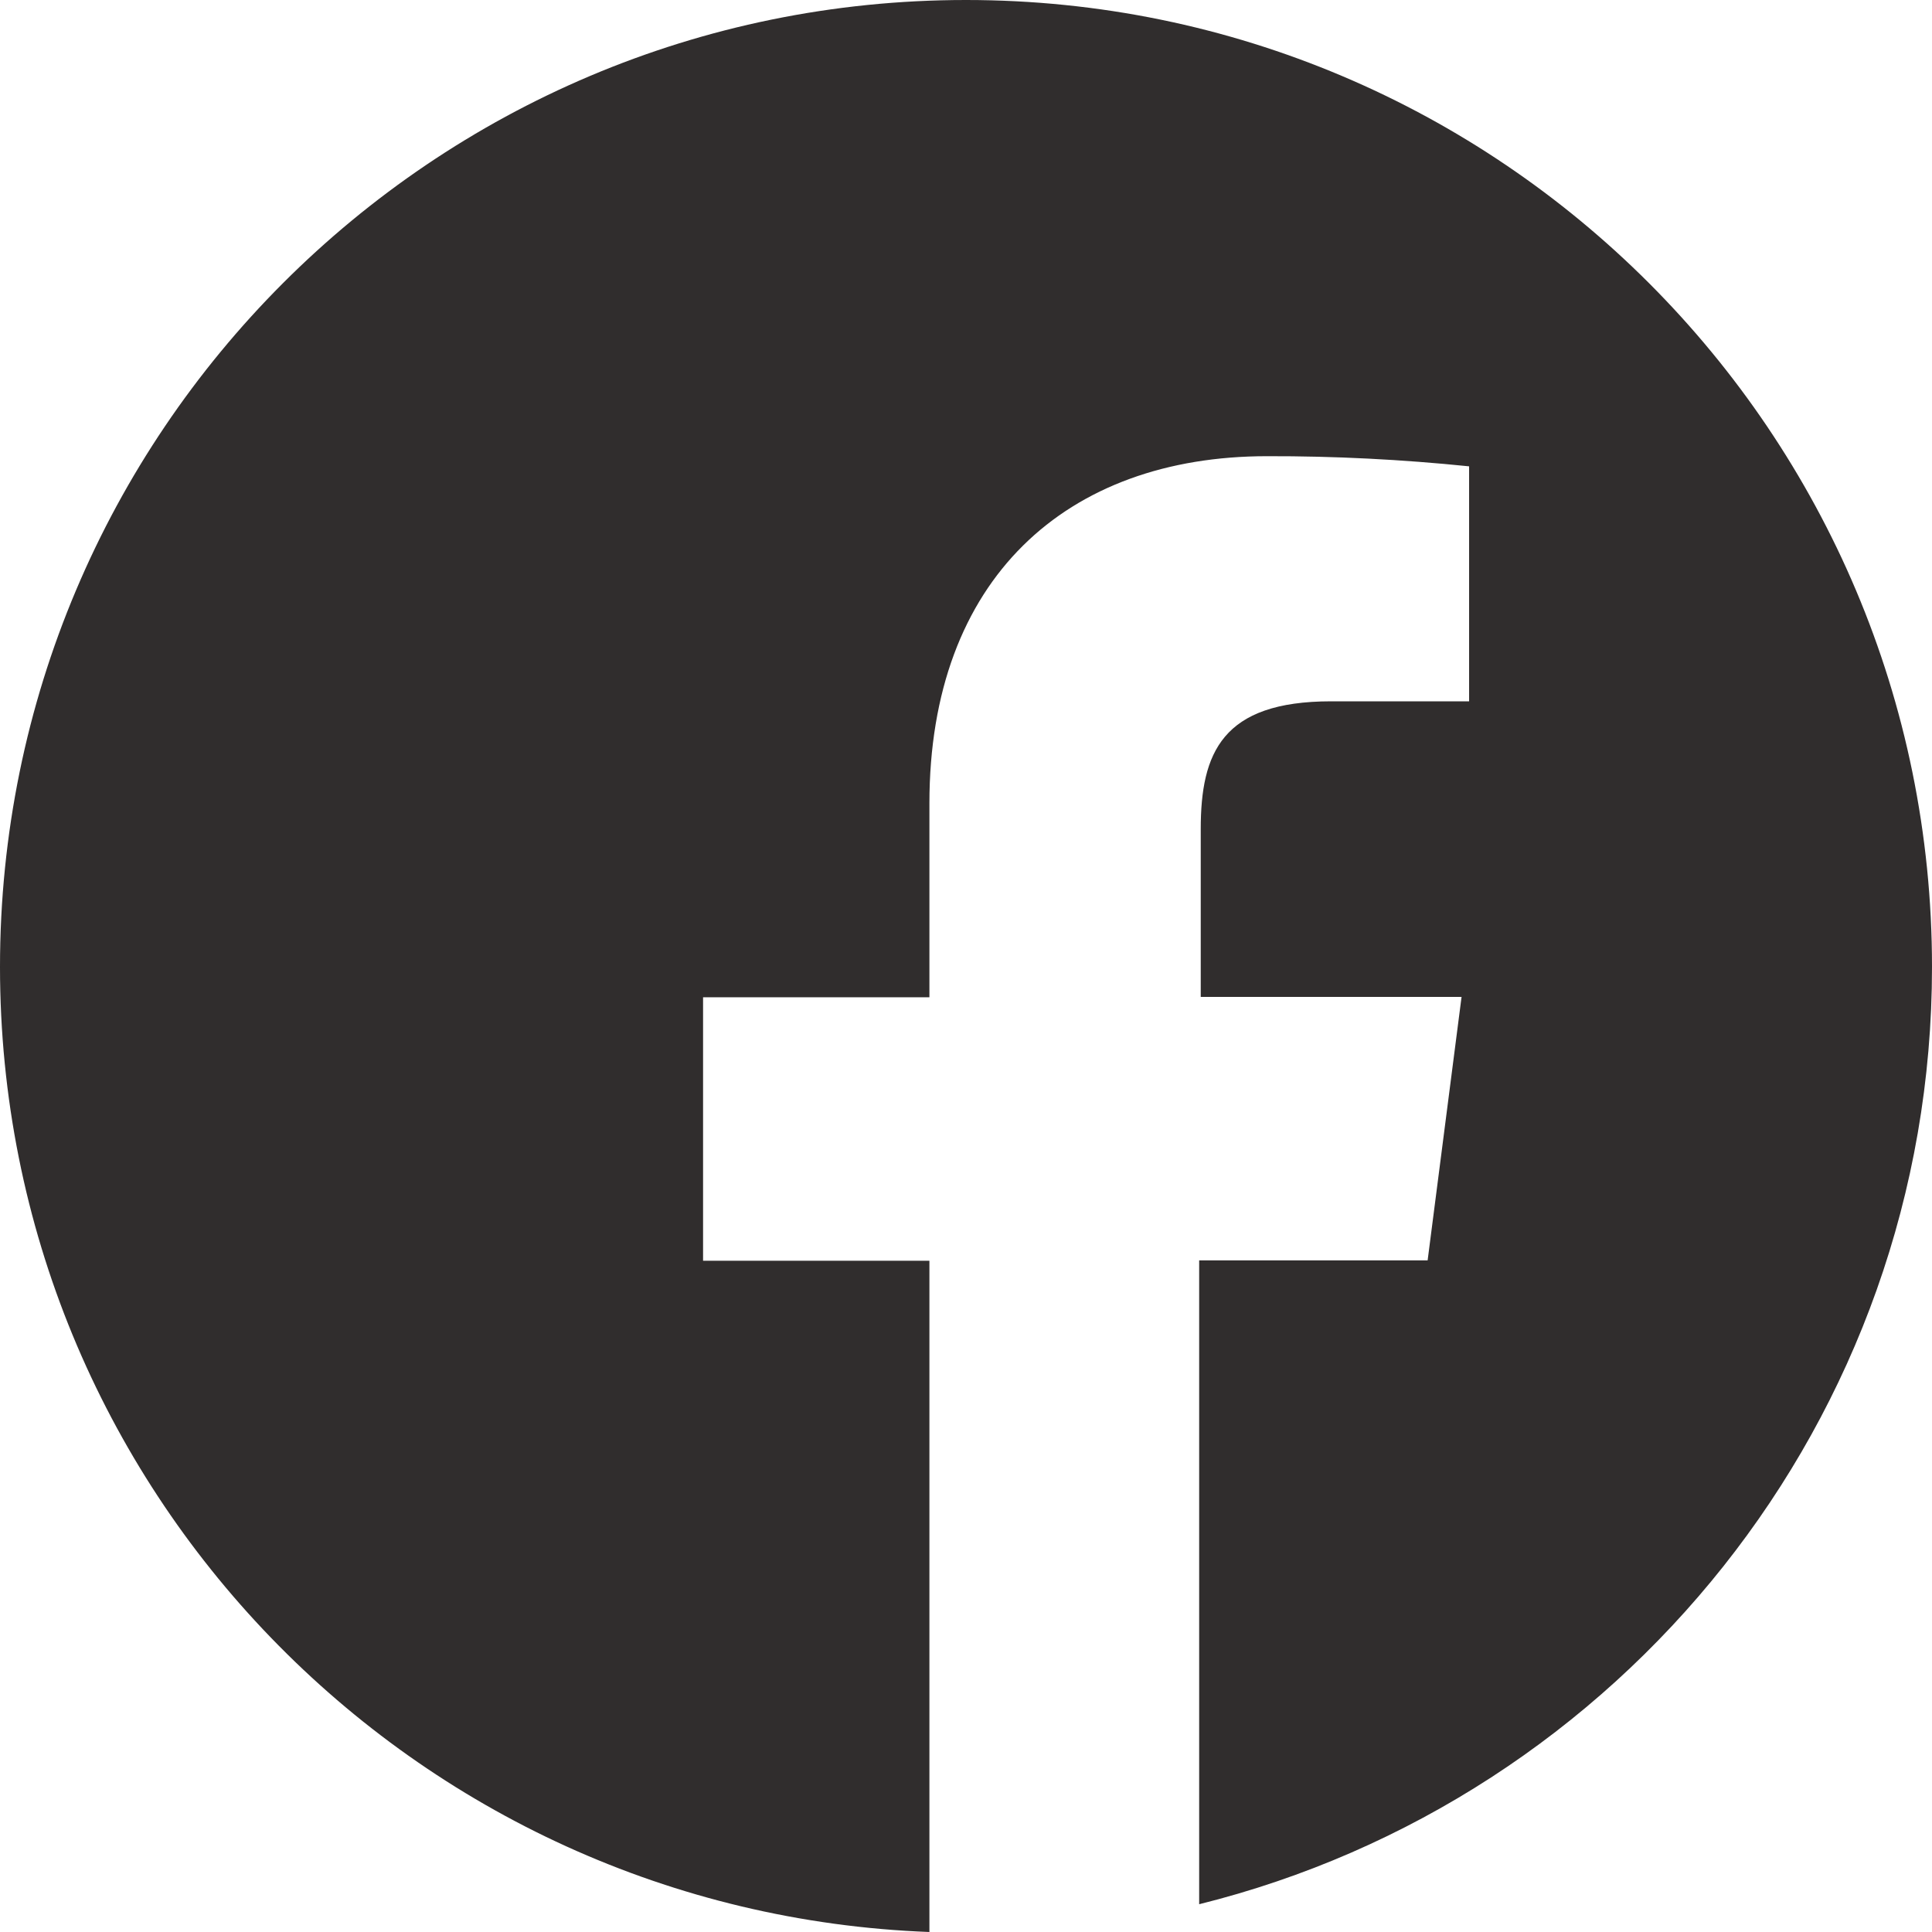 <svg width="32" height="32" viewBox="0 0 32 32" fill="none" xmlns="http://www.w3.org/2000/svg">
<g clip-path="url(#clip0_999_689)">
<path d="M16 0C7.163 0 0 7.17 0 16.015C0 24.655 6.84 31.678 15.394 32V20.882H11.645V16.518H15.394V13.307C15.394 9.585 17.667 7.556 20.986 7.556C22.104 7.553 23.221 7.61 24.333 7.724V11.616H22.048C20.24 11.616 19.888 12.471 19.888 13.733V16.512H24.208L23.646 20.876H19.862V31.54C26.829 29.809 32 23.525 32 16.015C32 7.17 24.837 0 16 0Z" fill="#302D2D"/>
</g>
<defs>
<clipPath id="clip0_999_689">
<rect width="32" height="32" fill="white"/>
</clipPath>
</defs>
</svg>
